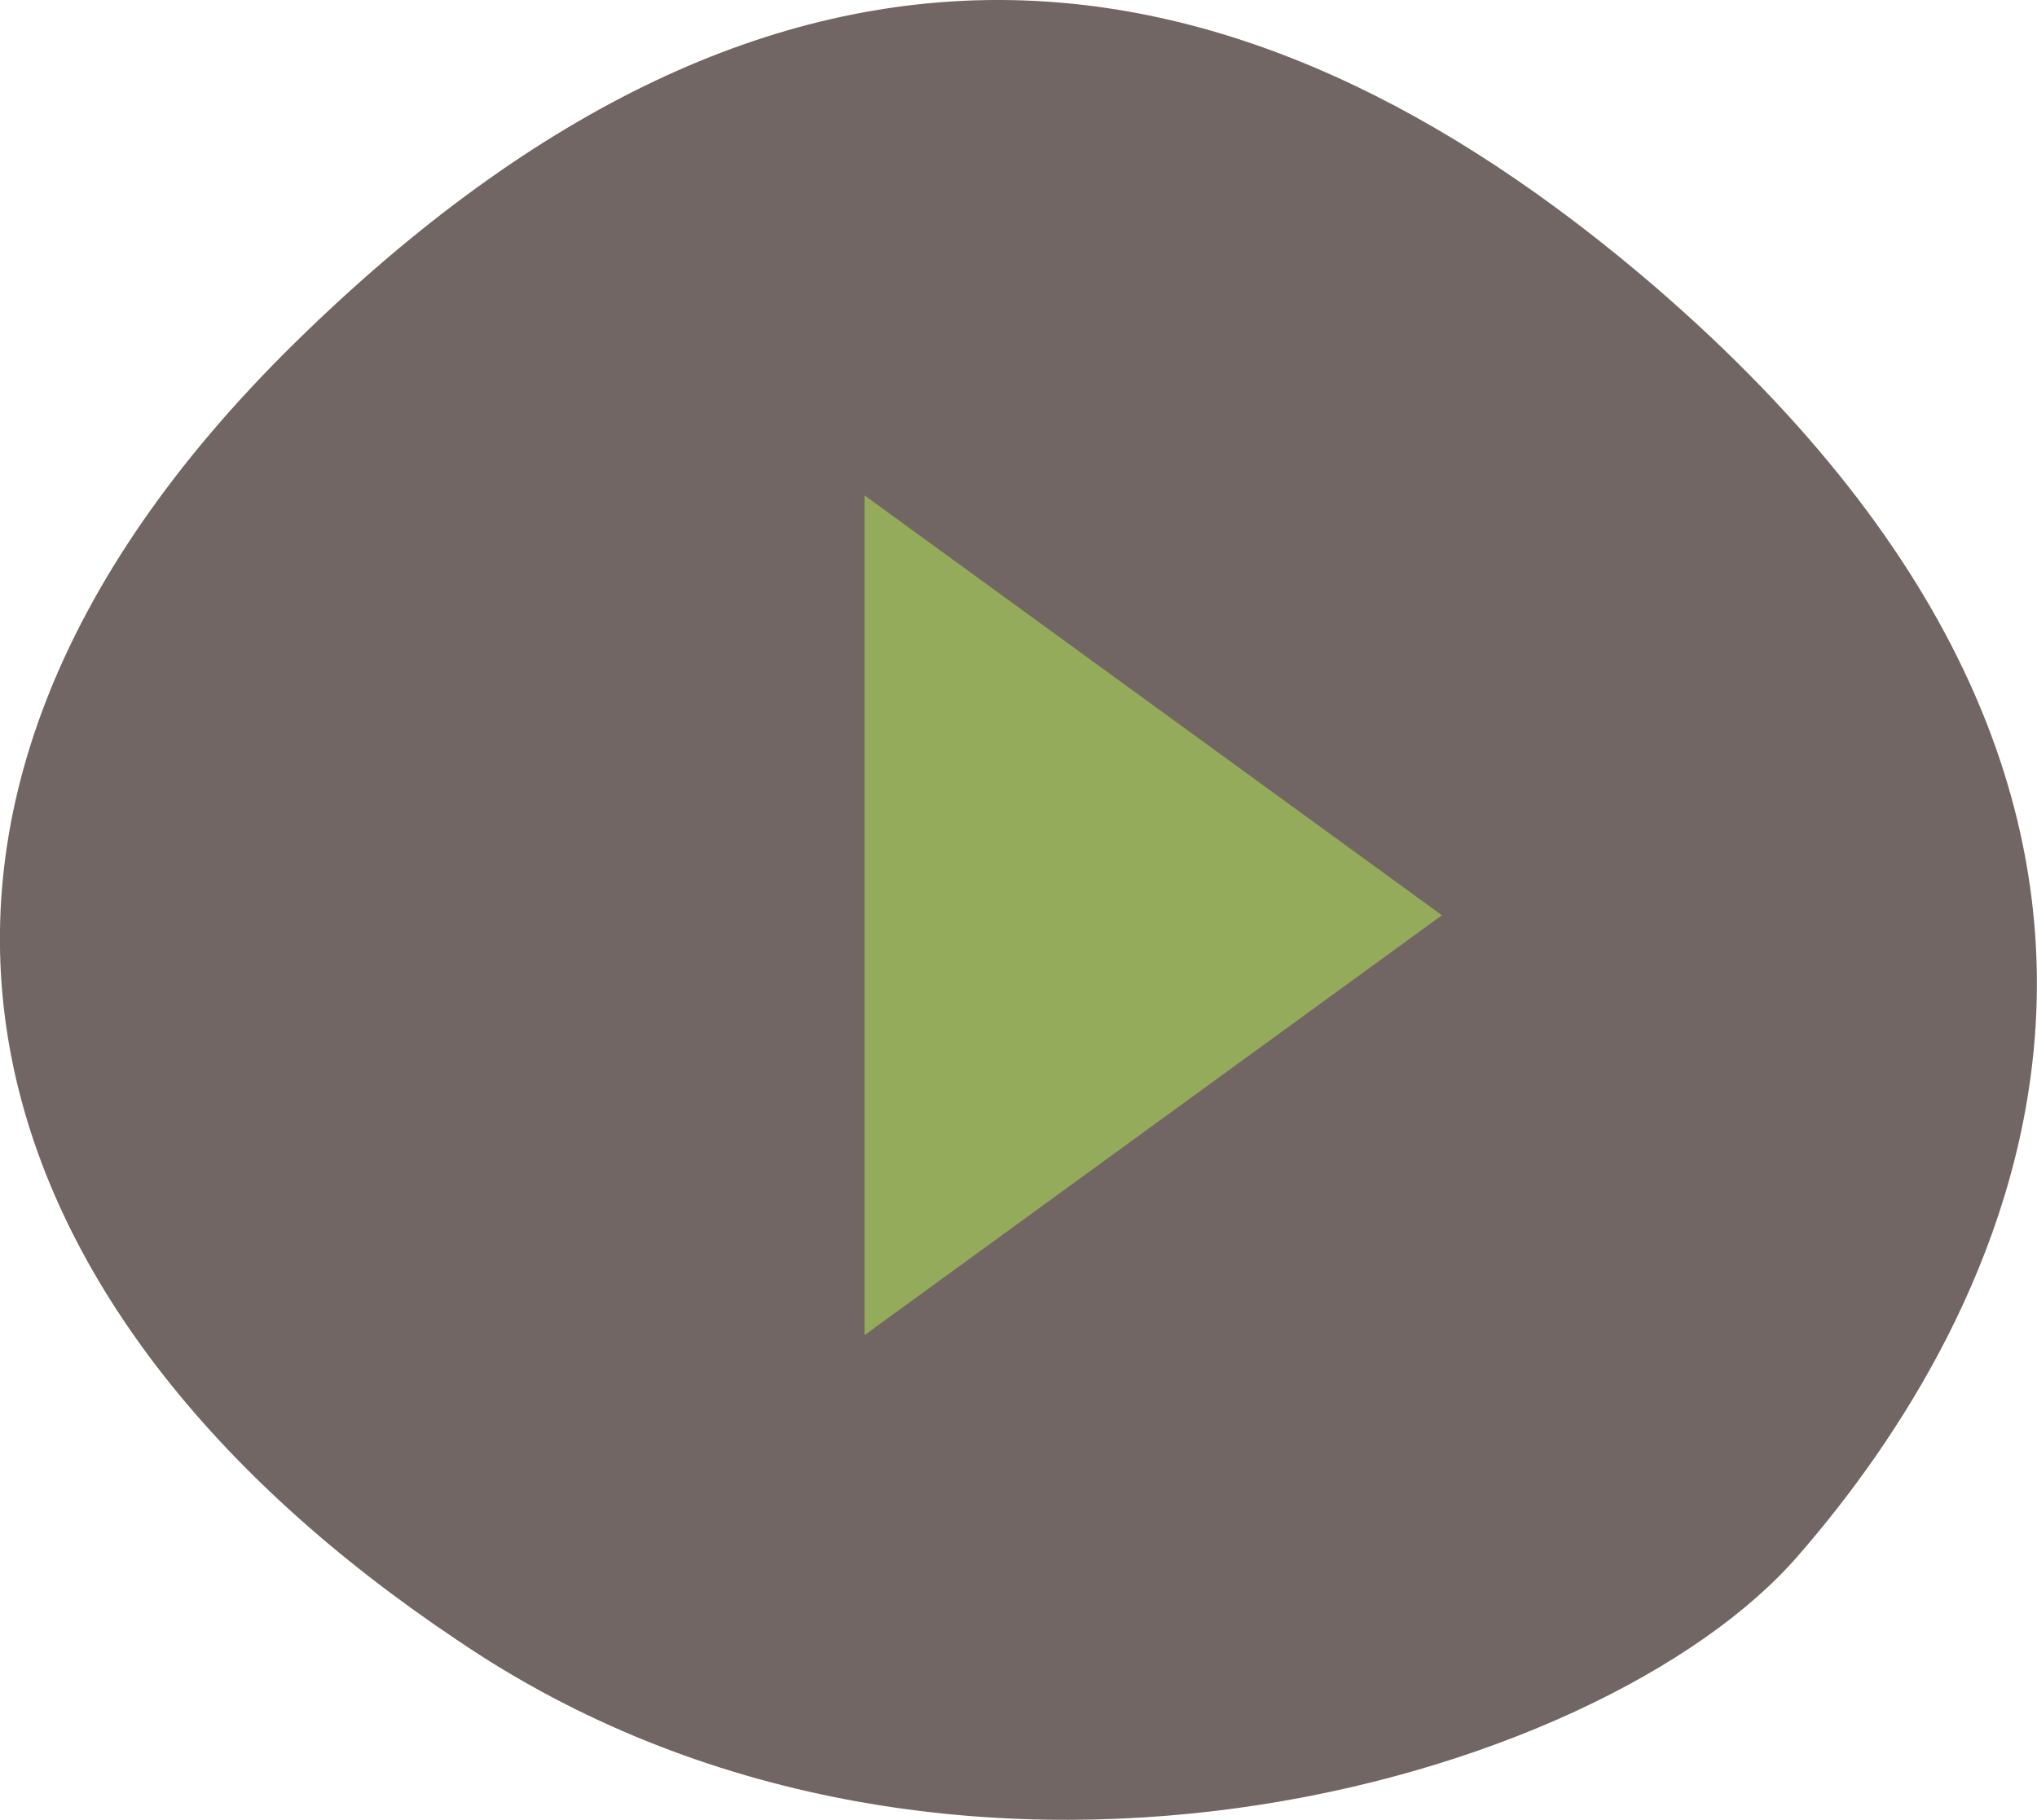 <svg xmlns="http://www.w3.org/2000/svg" width="77.615" height="69.35" viewBox="0 0 77.615 69.35">
  <g id="Group_150" data-name="Group 150" transform="translate(-139.058 -1122.121)">
    <path id="Path_127" data-name="Path 127" d="M130.517,228.611c18.613-18.277,35.881-15.81,51.8-2.13,23.771,20.519,13.007,39.693,5.494,48.327-7.513,8.746-32.517,15.922-51.13,3.252C118.071,265.613,111.9,246.888,130.517,228.611Z" transform="translate(19.793 906.559)" fill="#716663"/>
    <path id="Polygon_1" data-name="Polygon 1" d="M16,0,32,22H0Z" transform="translate(194 1141) rotate(90)" fill="#93ab5a"/>
  </g>
</svg>
